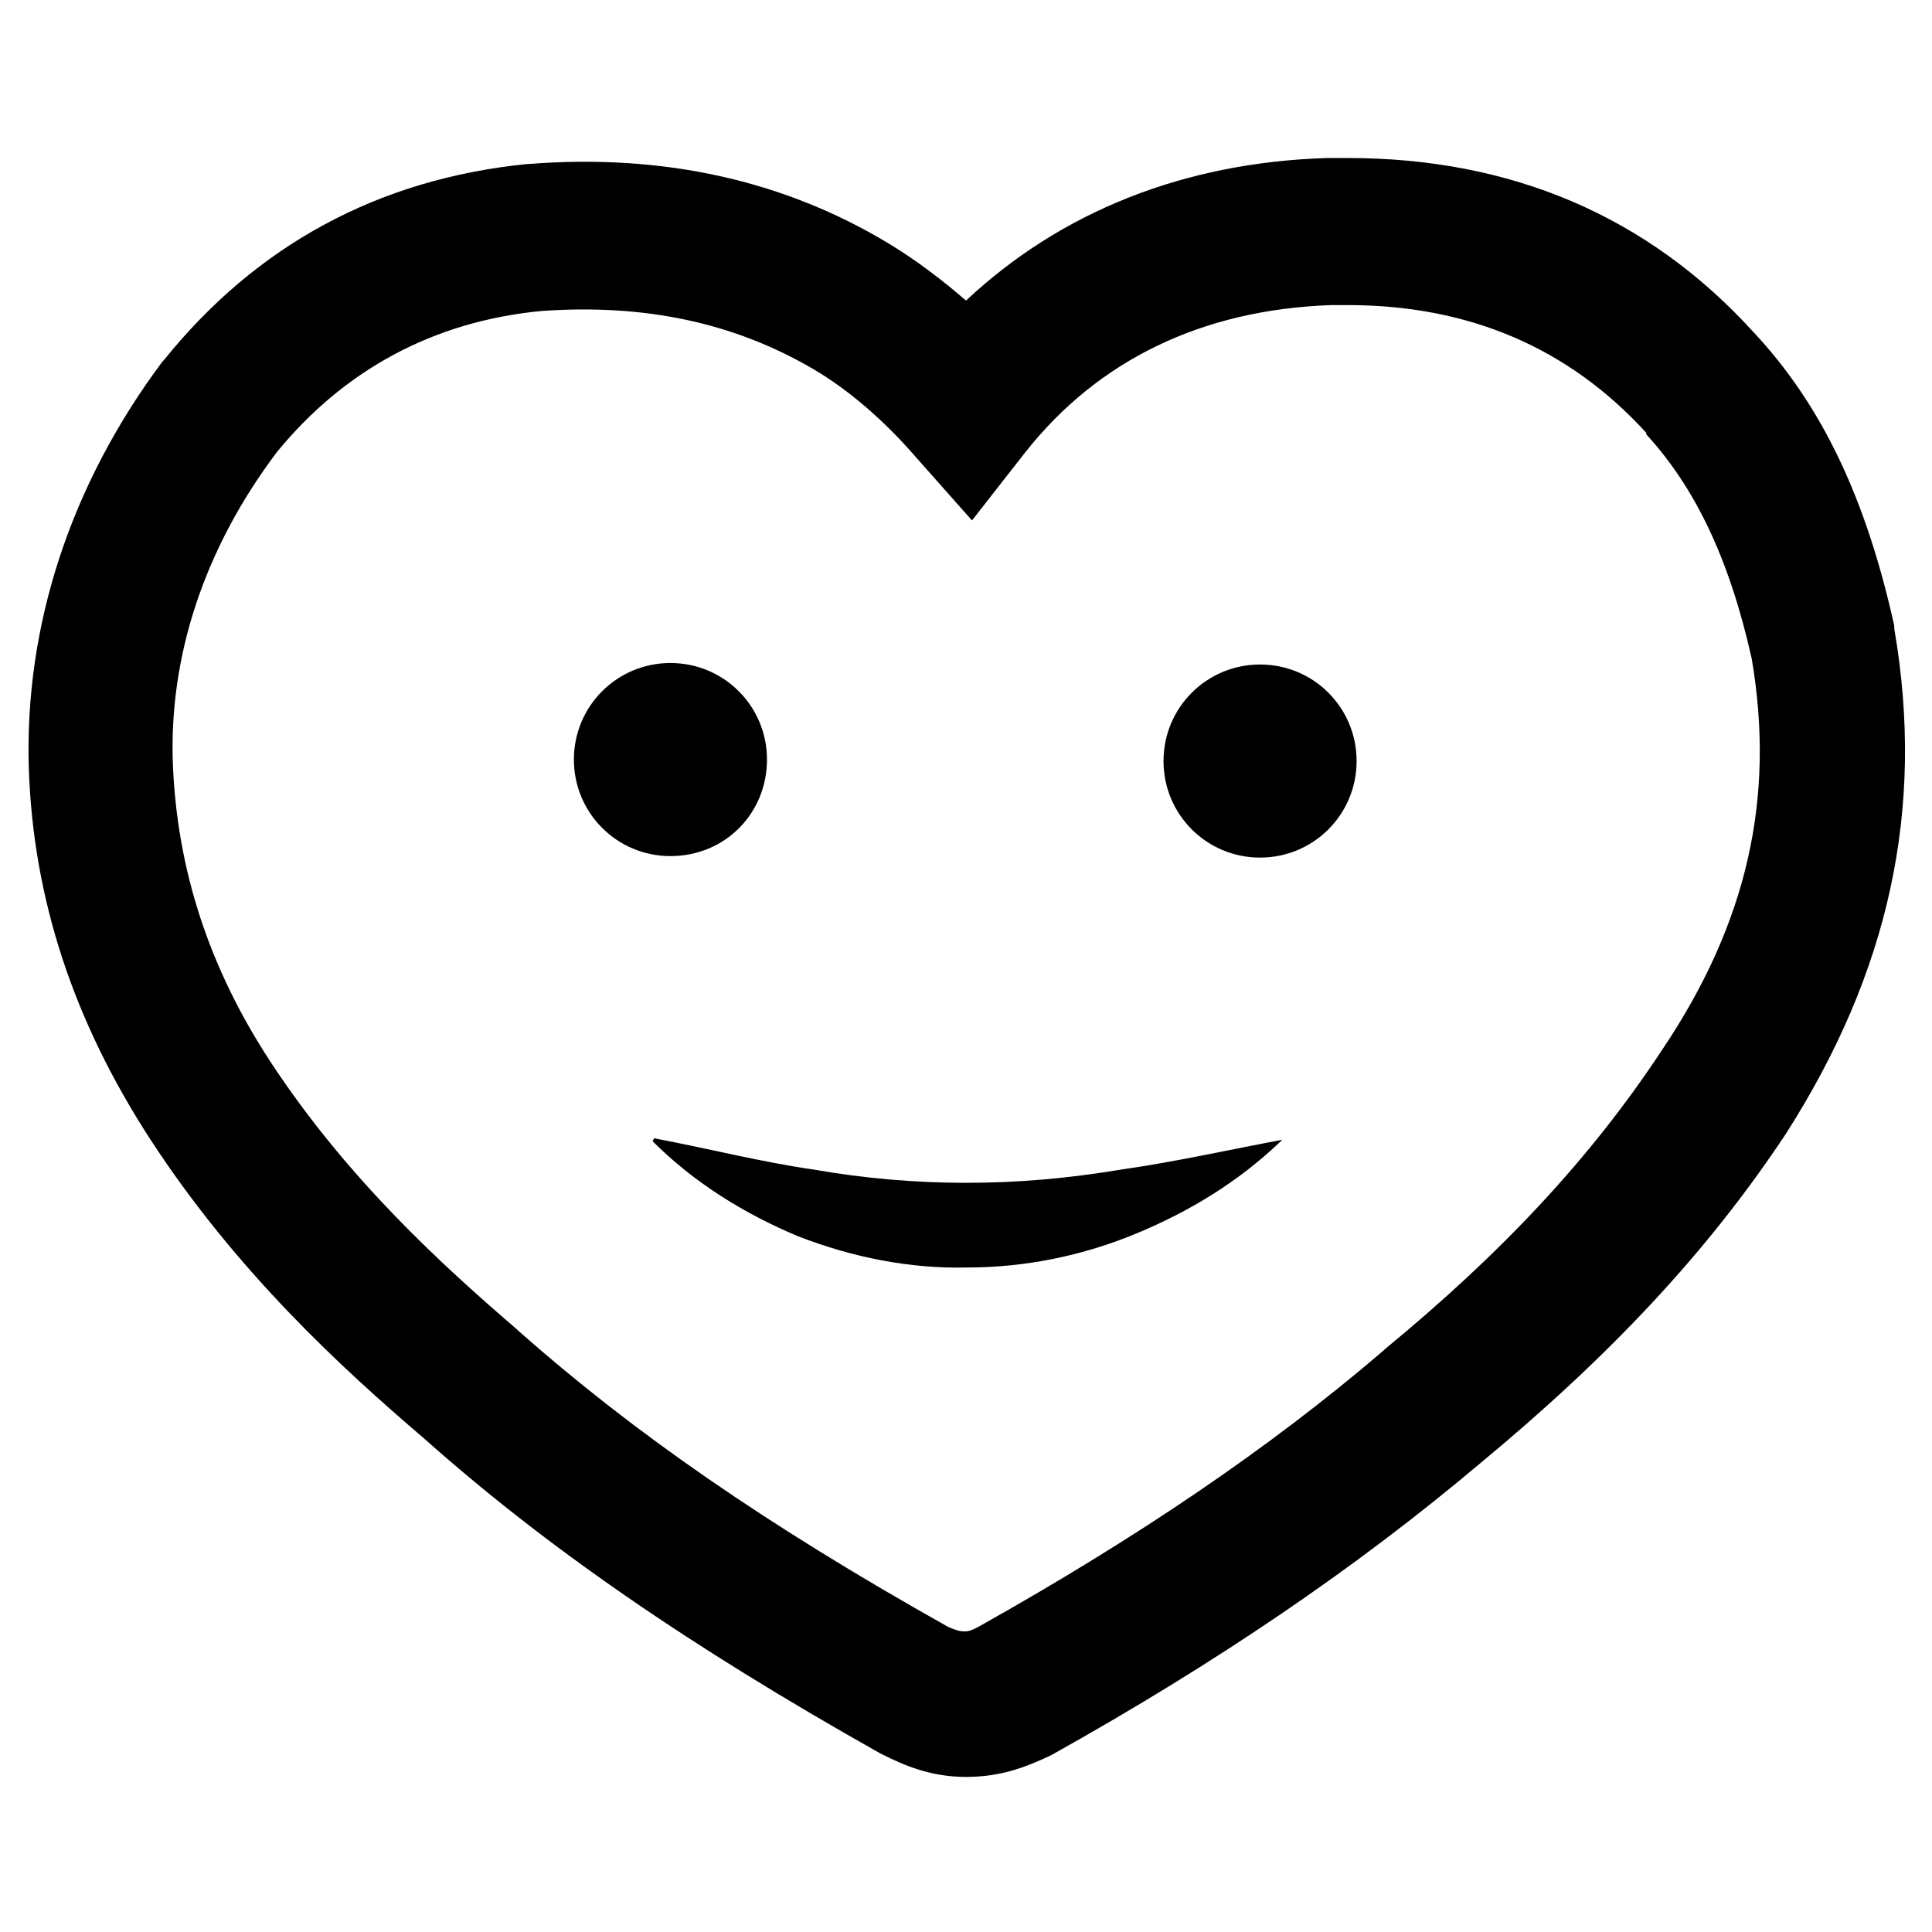 <?xml version="1.0" encoding="UTF-8"?>
<!-- Uploaded to: SVG Repo, www.svgrepo.com, Generator: SVG Repo Mixer Tools -->
<svg fill="#000000" width="800px" height="800px" version="1.1" viewBox="144 144 512 512" xmlns="http://www.w3.org/2000/svg">
 <g>
  <path d="m347.26 345.29c0-14.168-11.414-25.586-25.586-25.586-14.168 0-25.586 11.414-25.586 25.586 0 14.168 11.414 25.586 25.586 25.586 14.562-0.004 25.586-11.418 25.586-25.586z"/>
  <path d="m400 457.46c-13.383 0-27.16-1.18-40.539-3.543-13.777-1.969-27.551-5.512-42.117-8.266l-0.395 0.789c11.02 11.02 24.402 19.285 38.574 25.191 14.168 5.512 29.52 8.66 44.871 8.266 15.352 0 30.699-3.148 44.871-9.055 14.168-5.902 27.16-13.777 38.574-24.797-14.562 2.754-28.734 5.902-42.508 7.871-14.176 2.363-27.559 3.543-41.332 3.543z"/>
  <path d="m477.93 320.1c-14.168 0-25.586 11.414-25.586 25.586 0 14.168 11.414 25.586 25.586 25.586 14.168 0 25.586-11.414 25.586-25.586s-11.414-25.586-25.586-25.586z"/>
  <path d="m646 310.65v-0.789c-7.477-33.852-19.285-58.648-37.391-77.934-27.945-30.699-64.156-46.051-107.45-46.051h-5.512c-37.785 1.18-70.453 14.168-95.645 37.785-5.902-5.117-12.988-10.629-20.859-15.352-27.551-16.531-59.434-23.617-94.859-20.859h-0.395c-39.754 3.938-72.027 21.648-96.434 51.957l-0.395 0.395c-24.402 32.668-36.605 70.062-35.426 107.85 1.18 34.637 11.809 66.914 32.273 98.398 22.828 35.031 50.773 60.613 72.422 79.113 32.273 28.734 70.453 55.105 120.84 83.445l0.789 0.395c5.512 2.754 12.594 5.902 22.043 5.902 9.445 0 16.137-2.754 22.043-5.512l0.789-0.395c43.691-24.402 80.688-49.594 113.36-77.145 34.242-28.34 60.223-55.891 81.082-87.379 27.16-42.512 37-85.805 28.734-133.82zm-61.402 111.39c-18.895 28.734-42.508 53.922-73.602 79.508l-0.395 0.395c-30.309 25.977-65.336 49.594-106.66 72.816-2.754 1.574-3.543 1.574-4.328 1.574-0.789 0-1.574 0-4.328-1.18-48.414-27.16-83.445-51.562-113.75-78.328l-0.395-0.395c-19.68-16.926-44.871-39.754-65.336-70.848-16.531-25.191-24.797-51.168-25.977-78.719-1.18-28.734 8.266-57.465 27.551-83.051 17.711-21.648 41.328-34.637 70.062-37.391 27.551-1.969 51.168 3.148 72.027 15.352 9.445 5.512 18.895 13.777 26.766 22.828l15.352 17.32 14.168-18.105c19.285-24.402 46.84-37.785 81.082-38.965h4.328c32.273 0 58.648 11.414 79.113 33.852v0.395c12.988 14.168 22.043 33.062 27.945 59.434 6.293 36.992-1.188 70.055-23.621 103.51z"/>
 </g>
</svg>